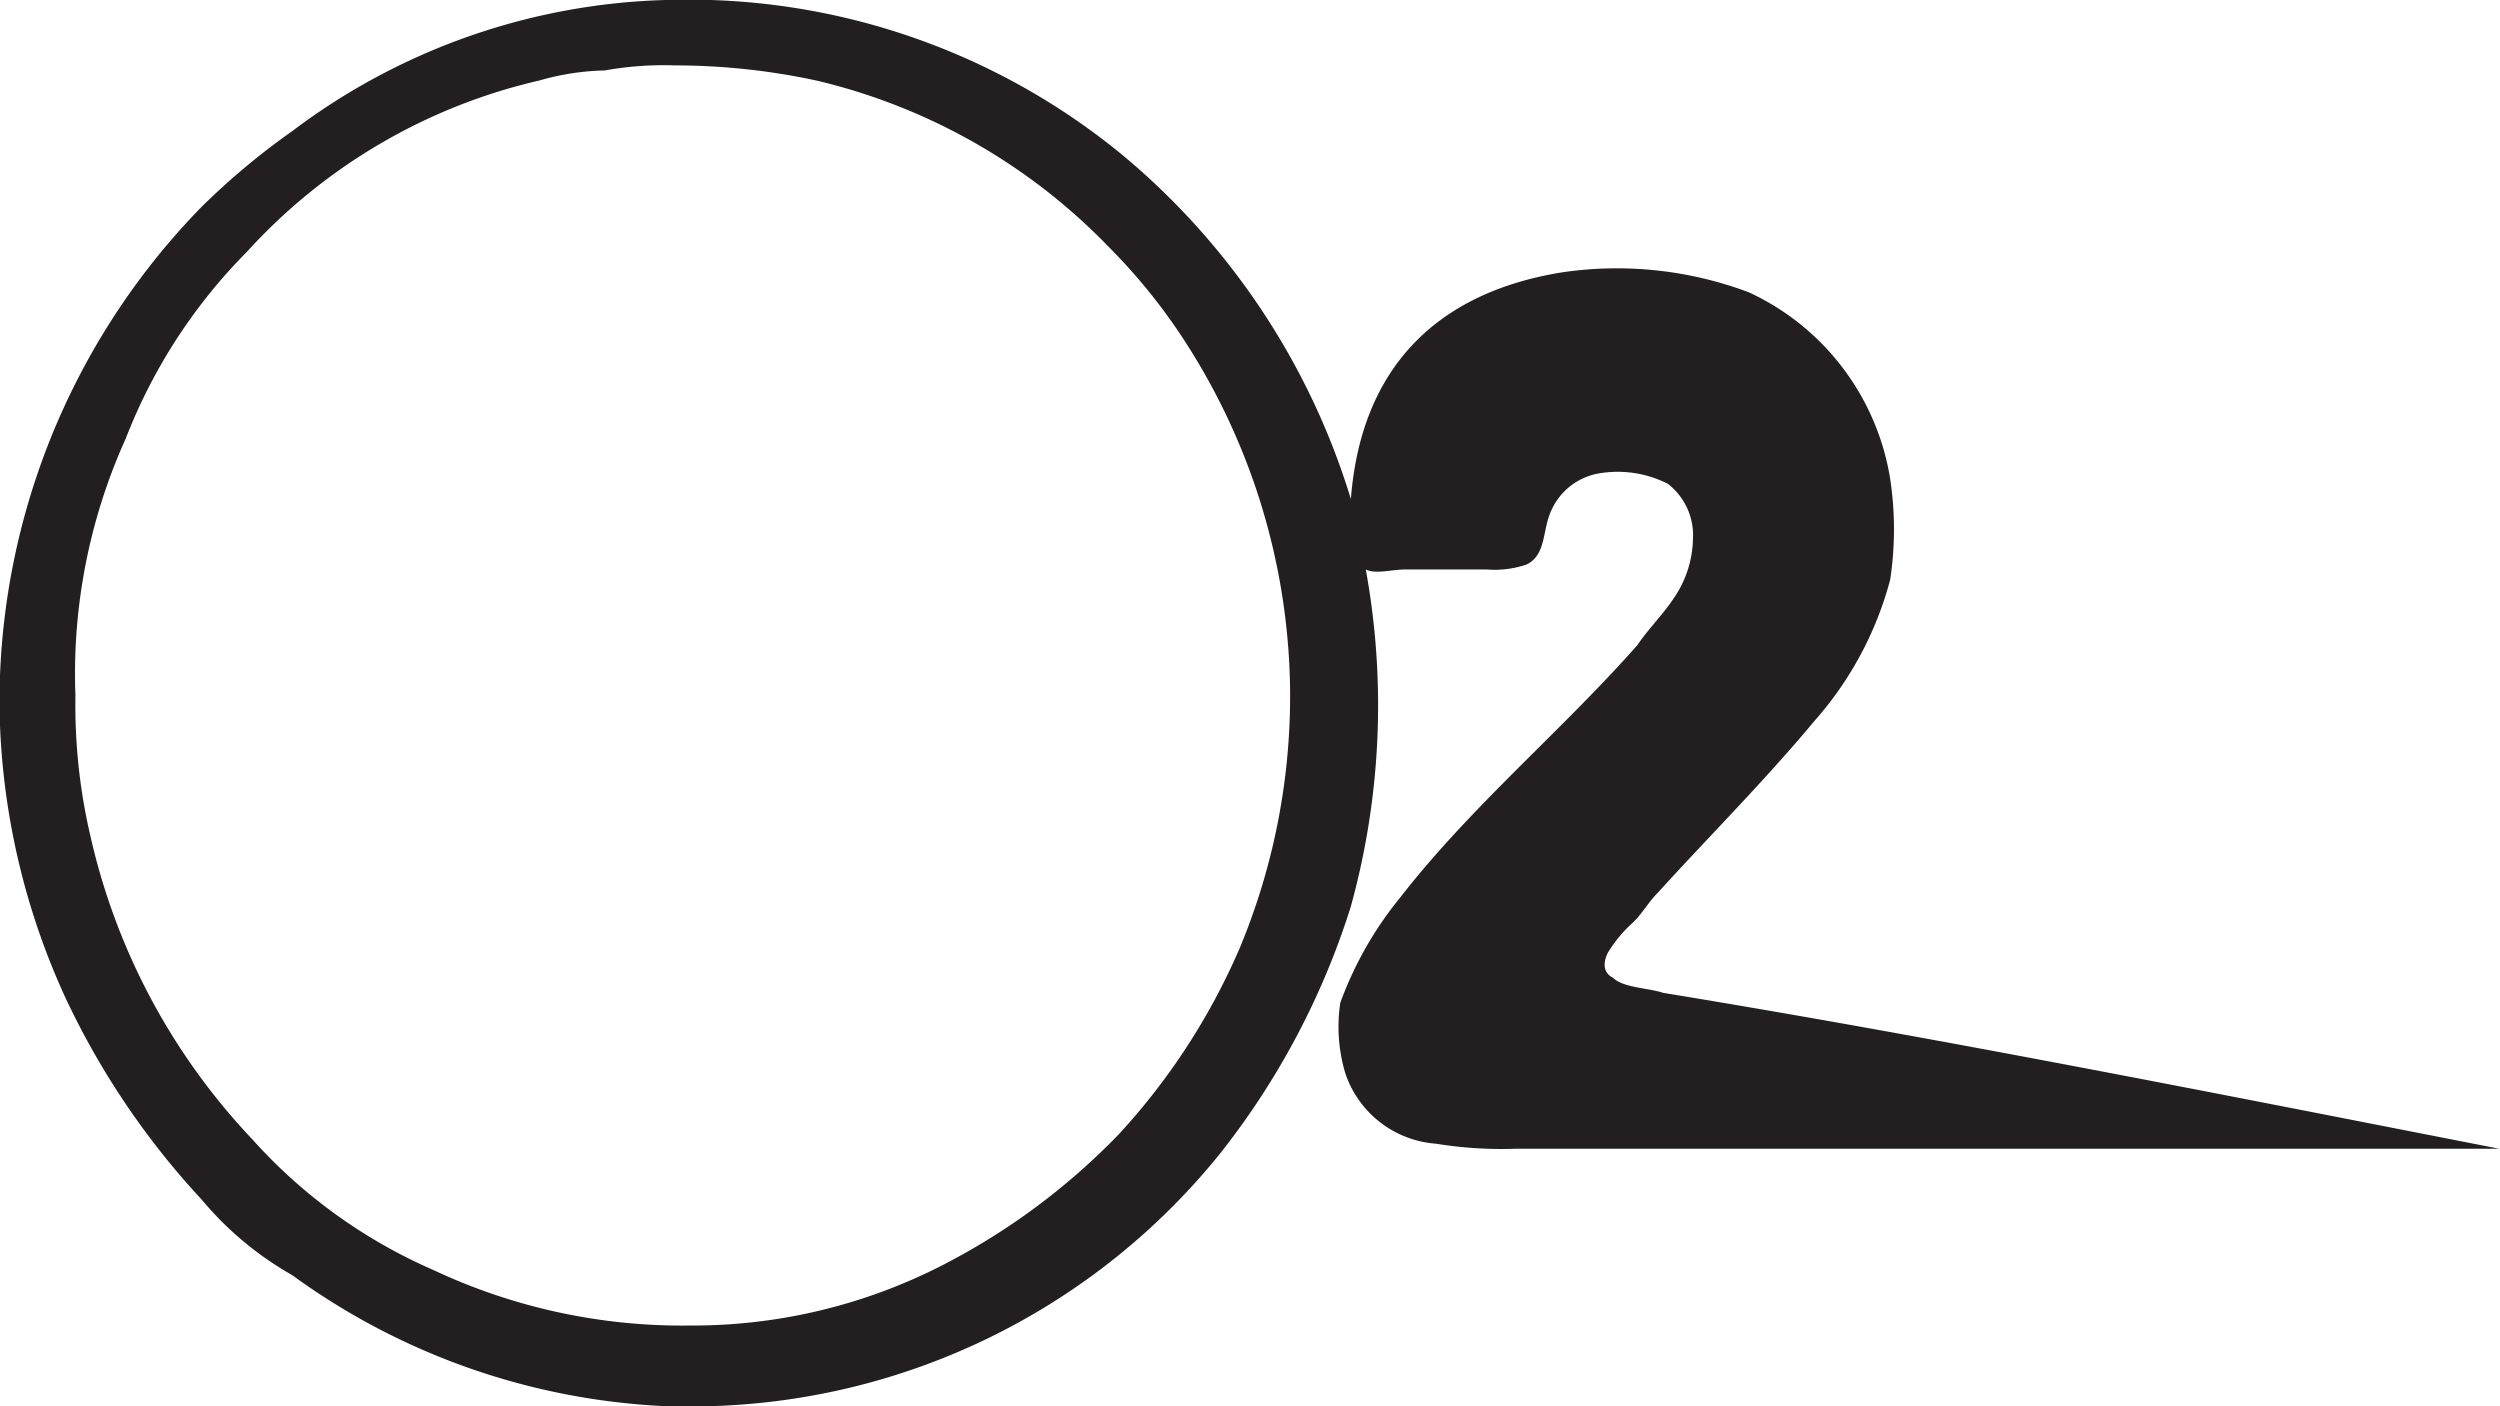 <svg xmlns="http://www.w3.org/2000/svg" viewBox="0 0 74.531 41.924">
  <defs>
    <style>
      .clube {
        fill: #231f20;
        fill-rule: evenodd;
      }
    </style>
  </defs>
  <path id="Clube_O2" data-name="Clube O2" class="clube" d="M128.087,41.4c-.451-.15-1.2-.15-1.5-.451-.3-.15-.3-.451-.15-.751a3.984,3.984,0,0,1,.751-.9c.3-.3.451-.6.751-.9,1.5-1.653,3.156-3.306,4.658-5.109a10.361,10.361,0,0,0,2.254-4.207,10.06,10.06,0,0,0,0-3.005,7.425,7.425,0,0,0-4.207-5.56,11.186,11.186,0,0,0-5.56-.6c-3.757.6-6.011,2.855-6.311,6.762a21.5,21.5,0,0,0-6.762-10.218A20.348,20.348,0,0,0,99.687,11.8H98.335a19.347,19.347,0,0,0-11.12,3.907,21.461,21.461,0,0,0-2.7,2.254A21.165,21.165,0,0,0,78.5,31.935h0v1.5a21.478,21.478,0,0,0,1.953,8.114,23.5,23.5,0,0,0,4.057,6.011,9.841,9.841,0,0,0,2.7,2.254,20.477,20.477,0,0,0,11.12,3.907h1.352a20.235,20.235,0,0,0,15.177-7.513,22.971,22.971,0,0,0,3.907-7.363,22.521,22.521,0,0,0,.451-10.068c.3.15.751,0,1.2,0h2.4a2.929,2.929,0,0,0,1.2-.15c.6-.3.451-1.052.751-1.653a1.912,1.912,0,0,1,1.352-1.052,3.3,3.3,0,0,1,2.1.3,1.939,1.939,0,0,1,.751,1.653,3.222,3.222,0,0,1-.6,1.8c-.3.451-.751.9-1.052,1.352-2.254,2.554-4.959,4.808-7.062,7.513a10.809,10.809,0,0,0-1.8,3.156,4.824,4.824,0,0,0,.15,2.1,3.087,3.087,0,0,0,2.7,2.1,12.146,12.146,0,0,0,2.4.15h29.3C144.616,44.407,136.352,42.754,128.087,41.4ZM115.465,40.05a19.669,19.669,0,0,1-3.606,5.56,19.987,19.987,0,0,1-5.259,3.907,16.309,16.309,0,0,1-7.513,1.8,17.447,17.447,0,0,1-7.663-1.653,15.624,15.624,0,0,1-5.41-3.907A19.333,19.333,0,0,1,81.2,36.744a17.18,17.18,0,0,1-.451-4.207,17.017,17.017,0,0,1,1.5-7.663,16.184,16.184,0,0,1,3.606-5.56A16.905,16.905,0,0,1,94.578,14.2a7.613,7.613,0,0,1,1.953-.3,9.92,9.92,0,0,1,2.1-.15,20.029,20.029,0,0,1,4.207.451,17.791,17.791,0,0,1,8.715,4.959,17.3,17.3,0,0,1,2.1,2.554,19.522,19.522,0,0,1,3.306,10.518A19.546,19.546,0,0,1,115.465,40.05Z" transform="translate(-78.5 -11.8)"/>
</svg>
